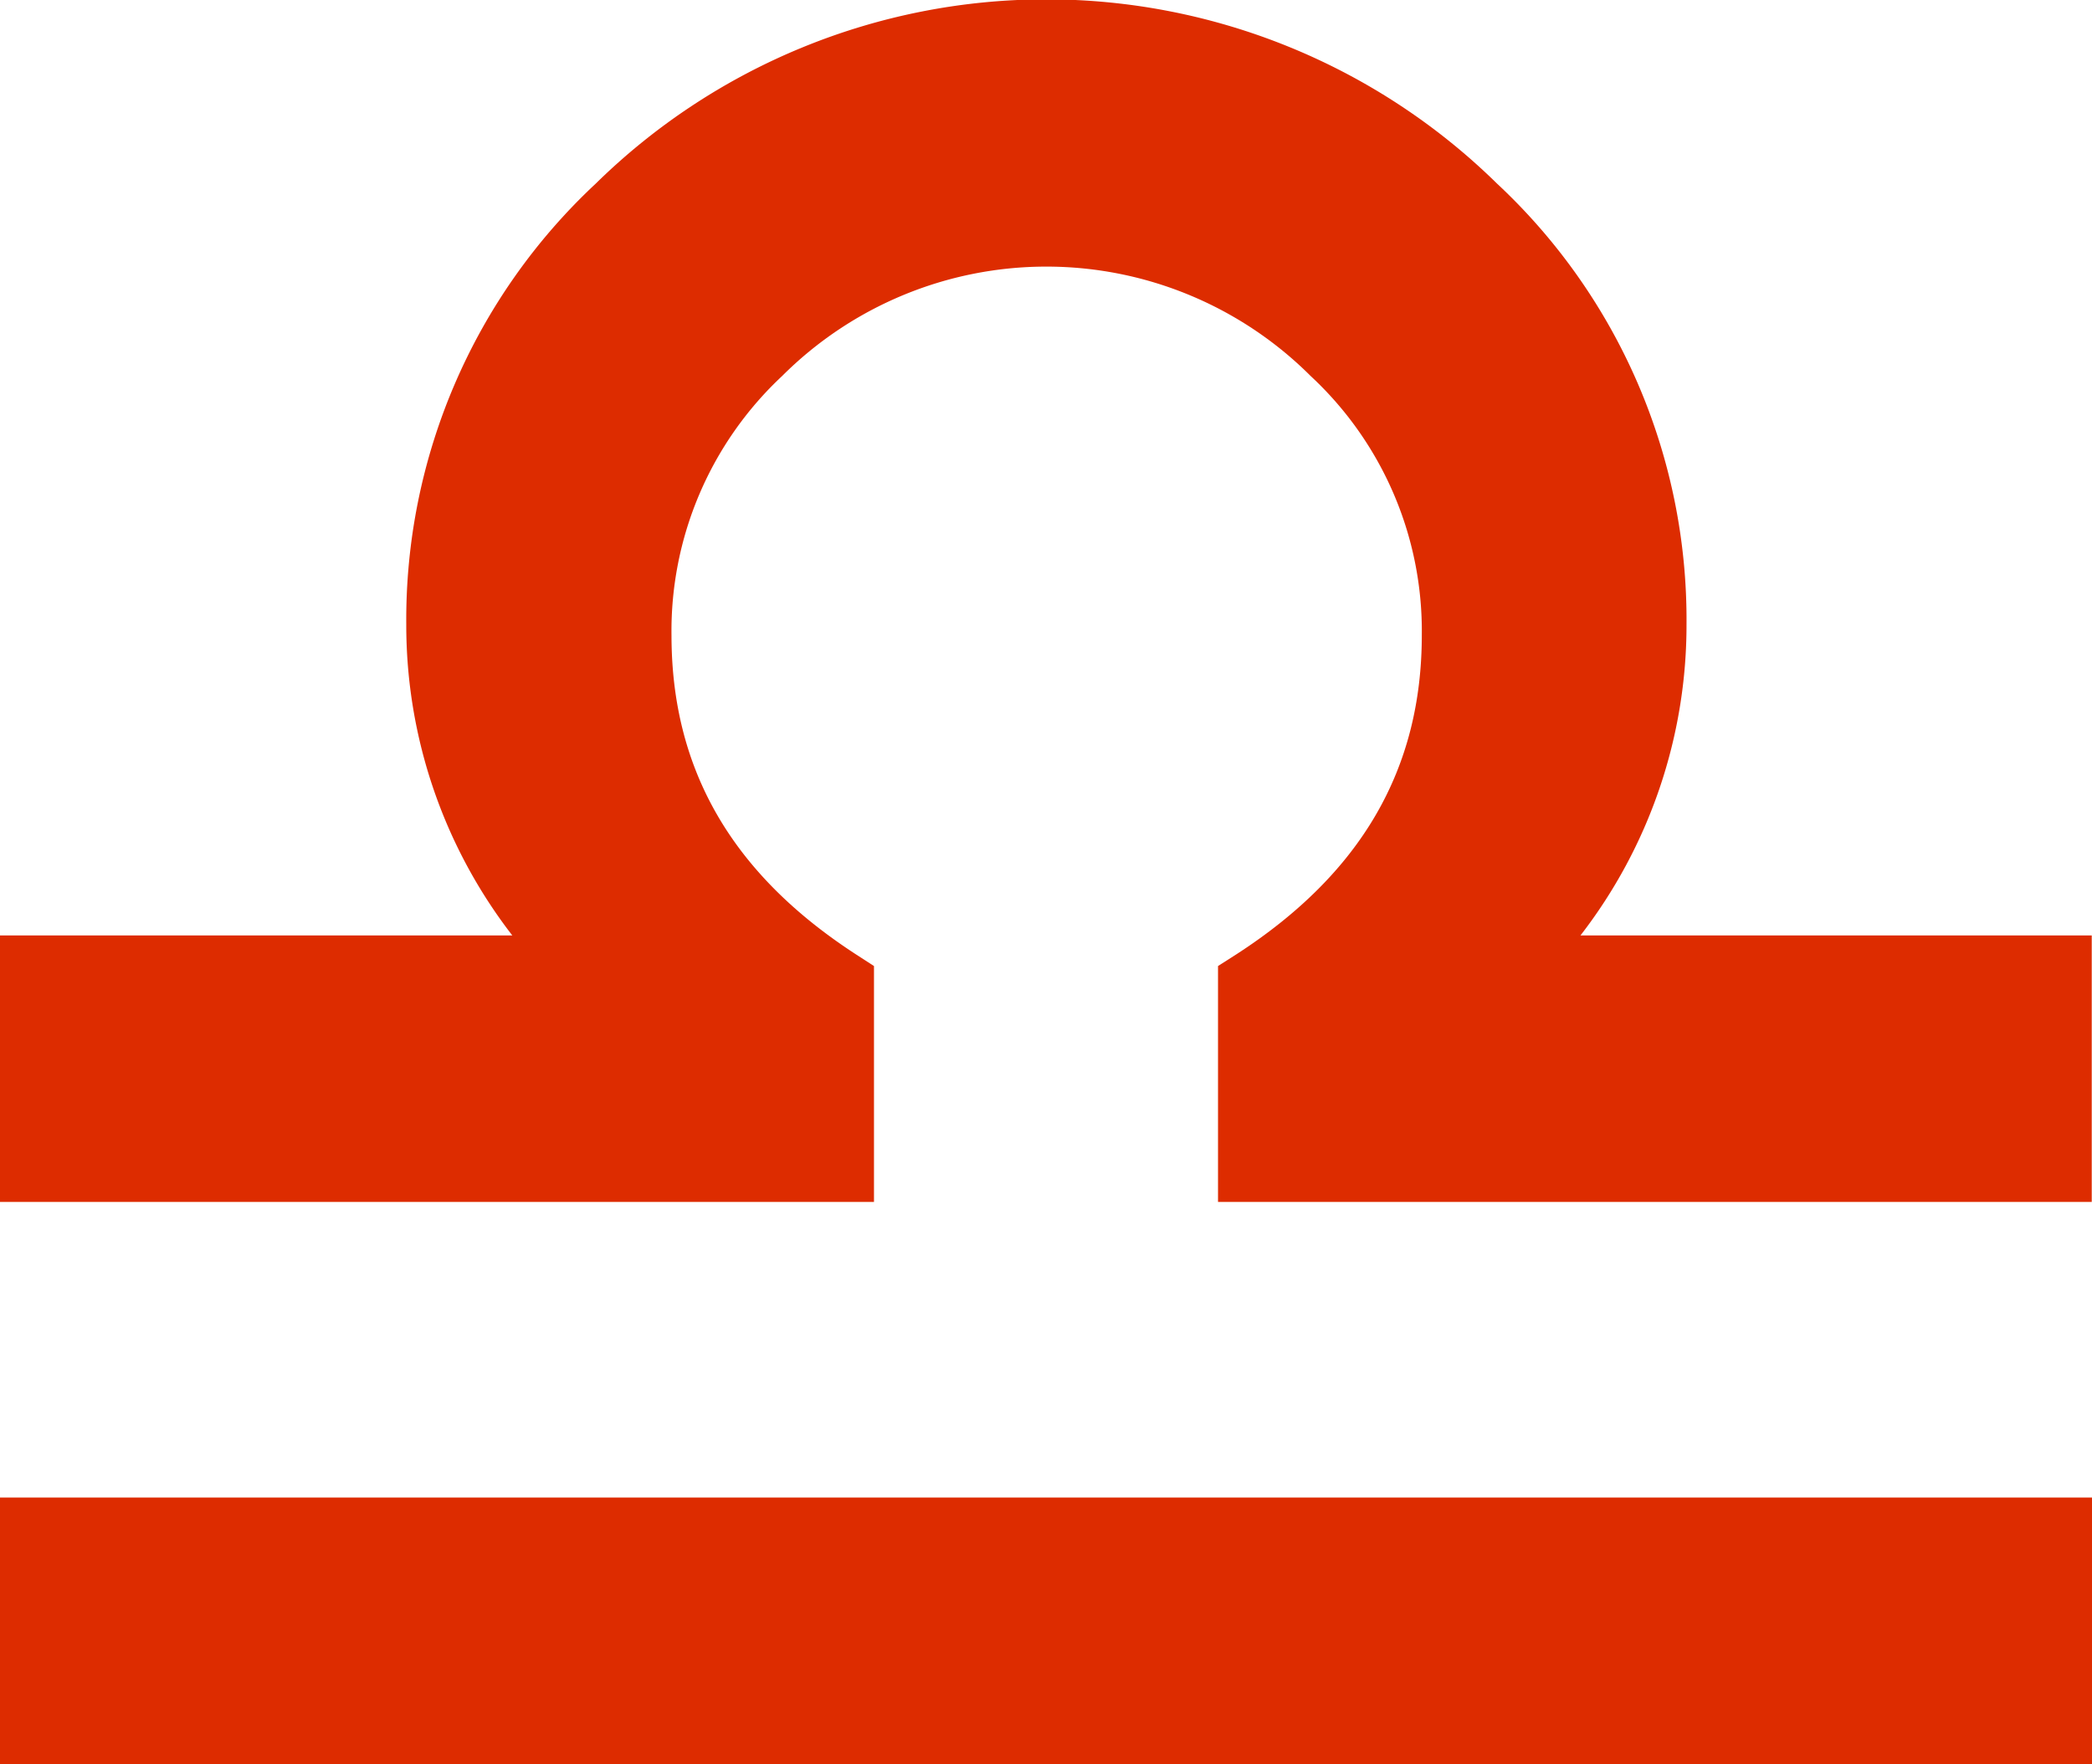 <svg id="waga" xmlns="http://www.w3.org/2000/svg" viewBox="0 0 80.69 68.04"><defs><style>.cls-1{fill:#dd2c00;}</style></defs><title>07_waga</title><rect class="cls-1" y="57.76" width="80.69" height="10.28"/><path class="cls-1" d="M75.62,57.06a19.56,19.56,0,0,0,4.09-12,23,23,0,0,0-7.31-17,24.81,24.81,0,0,0-34.76,0,23,23,0,0,0-7.31,17,19.56,19.56,0,0,0,4.09,12H14.66V67.34H48.37v-9.1l-.68-.44c-4.8-3.11-7.13-7.14-7.13-12.32a13.46,13.46,0,0,1,4.27-10,14.42,14.42,0,0,1,20.38,0,13.42,13.42,0,0,1,4.29,10c0,5.18-2.35,9.21-7.17,12.32l-.69.44v9.1H95.34V57.06Z" transform="translate(-14.66 -20.98)"/></svg>